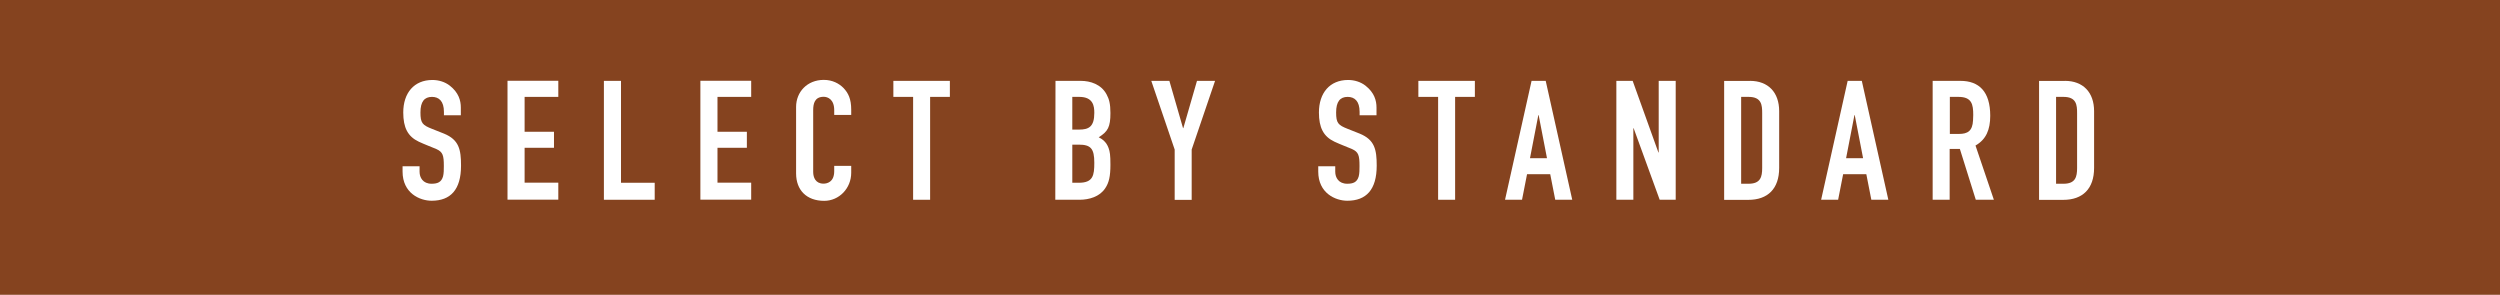 <?xml version="1.0" encoding="UTF-8"?><svg id="_レイヤー_2" xmlns="http://www.w3.org/2000/svg" viewBox="0 0 254.43 30"><defs><style>.cls-1{fill:#fff;}.cls-2{fill:#85431f;}</style></defs><g id="_レイヤー_1-2"><rect class="cls-2" y="0" width="254.43" height="30"/><path class="cls-1" d="M45.18,11.71v-.32c0-1.1-.51-1.53-1.22-1.53-.77,0-1.17.49-1.17,1.58s.2,1.29,1.19,1.68c.39.15.92.36,1.21.48,1.53.63,1.73,1.63,1.73,3.26,0,2.45-1.07,3.57-2.99,3.57-1.21,0-2.96-.77-2.96-2.97v-.54h1.73v.56c0,.59.34,1.22,1.22,1.22.6,0,1-.15,1.17-.75.08-.31.08-.68.08-1.05,0-1.09-.1-1.43-.76-1.73-.46-.2-1.17-.46-1.79-.75-1.12-.53-1.58-1.43-1.58-2.97,0-1.99,1.1-3.31,2.97-3.31.63,0,1.27.19,1.77.58.9.71,1.12,1.51,1.12,2.23v.78h-1.73Z"/><path class="cls-1" d="M56.82,8.23v1.63h-3.43v3.55h2.99v1.63h-2.99v3.55h3.43v1.73h-5.17v-12.1h5.17Z"/><path class="cls-1" d="M63.2,8.23v10.37h3.43v1.73h-5.17v-12.1h1.73Z"/><path class="cls-1" d="M76.45,8.23v1.63h-3.43v3.55h2.99v1.63h-2.99v3.55h3.43v1.73h-5.17v-12.1h5.17Z"/><path class="cls-1" d="M84.9,11.69v-.48c0-1.1-.66-1.36-1.07-1.36-.93,0-1.07.71-1.07,1.36v6.29c0,.56.24,1.19,1.05,1.19.34,0,1.09-.14,1.09-1.27v-.54h1.73v.7c0,1.6-1.24,2.86-2.75,2.86-1.79,0-2.86-1.09-2.86-2.79v-6.77c0-1.51,1.12-2.75,2.82-2.75.87,0,1.55.36,2.01.83.48.51.78,1.1.78,2.21v.53h-1.73Z"/><path class="cls-1" d="M96.67,8.23v1.63h-2.01v10.47h-1.73v-10.47h-2.01v-1.63h5.75Z"/><path class="cls-1" d="M110,8.23c.95,0,2.07.34,2.62,1.38.26.48.39.95.39,1.9,0,1.41-.25,1.87-1.19,2.46.37.19.78.48,1,1.09.14.39.19.71.19,1.72,0,1.17-.15,1.82-.53,2.38-.56.85-1.61,1.17-2.63,1.17h-2.45l.02-12.1h2.58ZM109.13,13.19h.68c1,0,1.56-.29,1.56-1.7,0-.68-.1-1.63-1.53-1.63h-.71v3.33ZM109.13,18.6h.66c1.46,0,1.58-.75,1.58-2.04,0-1.44-.36-1.84-1.58-1.84h-.66v3.88Z"/><path class="cls-1" d="M119.01,8.23l1.39,4.81h.03l1.39-4.81h1.84l-2.38,6.99v5.12h-1.73v-5.12l-2.38-6.99h1.84Z"/><path class="cls-1" d="M138.37,11.71v-.32c0-1.1-.51-1.53-1.22-1.53-.77,0-1.17.49-1.17,1.58s.2,1.29,1.19,1.68c.39.15.92.36,1.21.48,1.53.63,1.73,1.63,1.73,3.26,0,2.45-1.07,3.57-2.99,3.57-1.21,0-2.96-.77-2.96-2.97v-.54h1.73v.56c0,.59.34,1.22,1.22,1.22.6,0,1-.15,1.17-.75.08-.31.08-.68.08-1.05,0-1.09-.1-1.43-.76-1.73-.46-.2-1.17-.46-1.79-.75-1.12-.53-1.58-1.43-1.58-2.97,0-1.99,1.1-3.31,2.97-3.31.63,0,1.27.19,1.77.58.9.71,1.12,1.51,1.12,2.23v.78h-1.73Z"/><path class="cls-1" d="M150.1,8.23v1.63h-2.01v10.47h-1.73v-10.47h-2.01v-1.63h5.75Z"/><path class="cls-1" d="M157.31,8.23l2.7,12.1h-1.73l-.51-2.6h-2.36l-.51,2.6h-1.73l2.7-12.1h1.44ZM155.71,16.1h1.73l-.85-4.39h-.03l-.85,4.39Z"/><path class="cls-1" d="M166.16,8.23l2.62,7.29h.03v-7.29h1.73v12.1h-1.63l-2.65-7.28h-.03v7.28h-1.73v-12.1h1.67Z"/><path class="cls-1" d="M178.1,8.23c1.85,0,2.97,1.17,2.97,3.08v5.78c0,2.12-1.16,3.25-3.14,3.25h-2.46v-12.1h2.63ZM177.2,18.7h.76c1.22,0,1.38-.71,1.38-1.6v-5.59c0-.8-.05-1.65-1.38-1.65h-.76v8.84Z"/><path class="cls-1" d="M189.48,8.23l2.7,12.1h-1.73l-.51-2.6h-2.36l-.51,2.6h-1.73l2.7-12.1h1.44ZM187.88,16.1h1.73l-.85-4.39h-.03l-.85,4.39Z"/><path class="cls-1" d="M199.52,8.23c1.89,0,3.03,1.09,3.03,3.55,0,1.41-.41,2.41-1.5,3.03l1.87,5.52h-1.84l-1.62-5.17h-1.04v5.17h-1.73v-12.1h2.82ZM198.43,13.63h.94c.87,0,1.38-.29,1.43-1.39,0-.17.02-.36.02-.54,0-1.07-.14-1.84-1.5-1.84h-.88v3.77Z"/><path class="cls-1" d="M210.15,8.23c1.85,0,2.97,1.17,2.97,3.08v5.78c0,2.12-1.16,3.25-3.14,3.25h-2.46v-12.1h2.63ZM209.25,18.7h.76c1.22,0,1.38-.71,1.38-1.6v-5.59c0-.8-.05-1.65-1.38-1.65h-.76v8.84Z"/></g></svg>